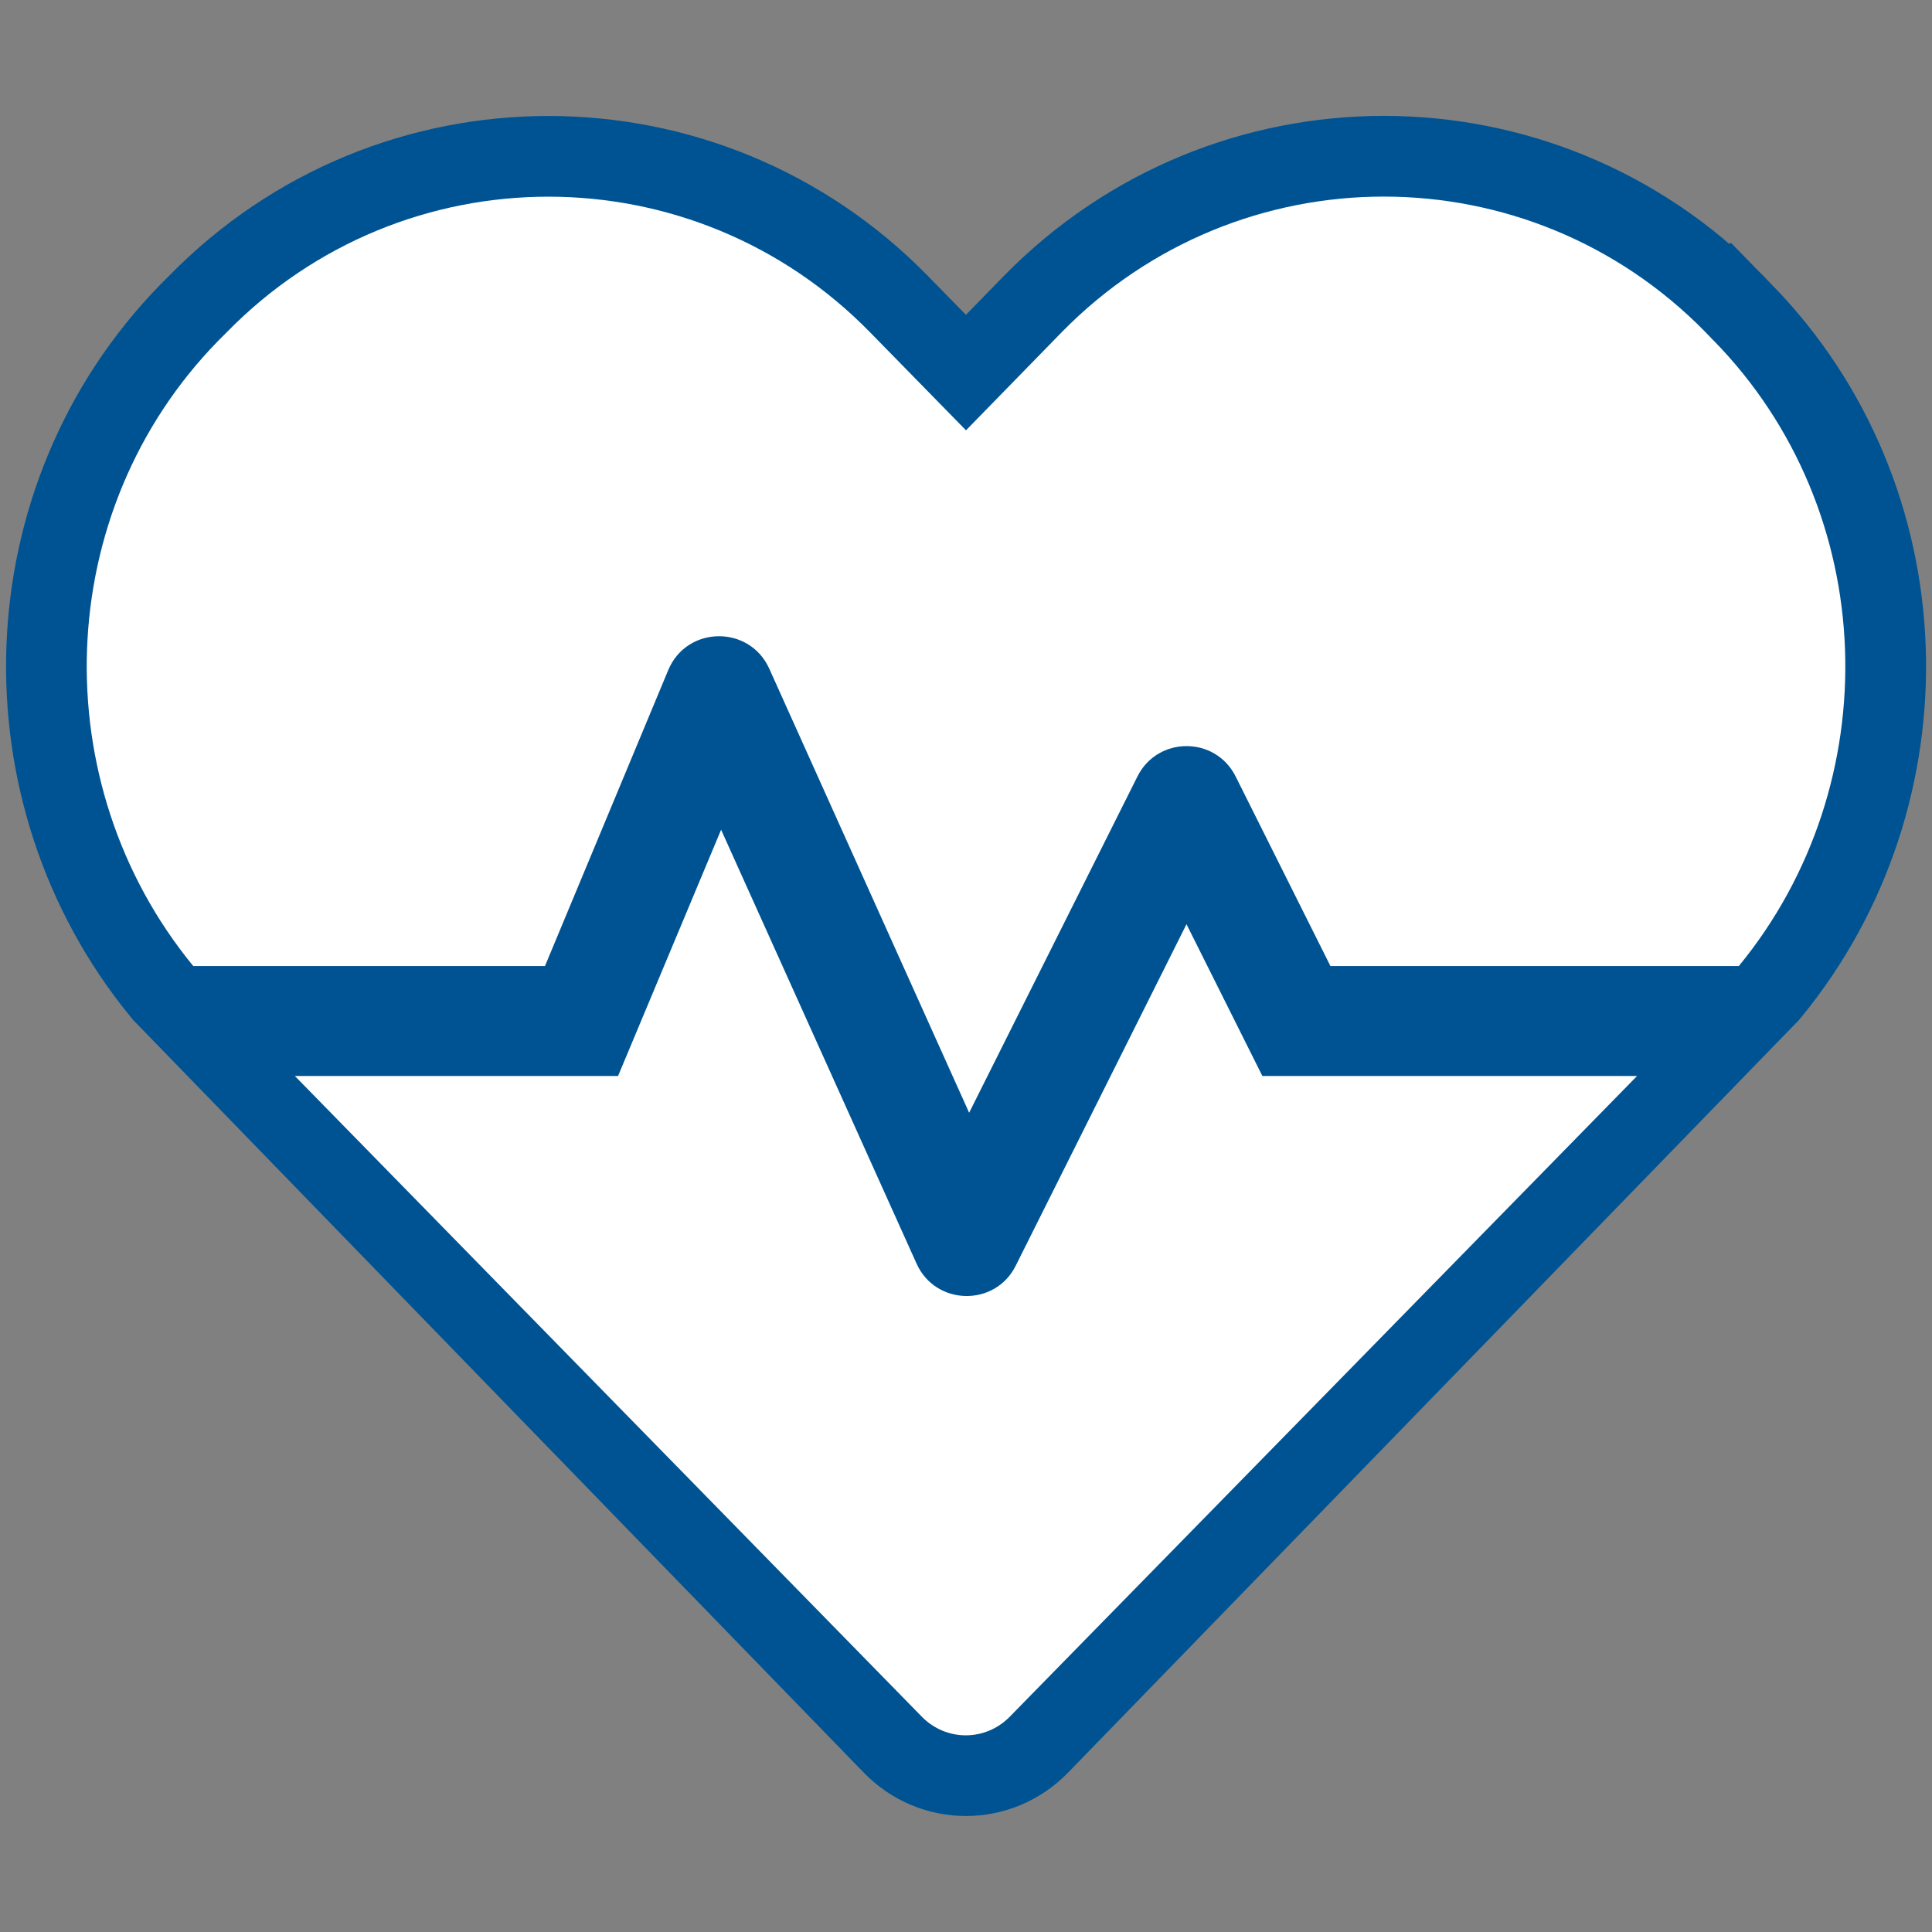 <?xml version="1.0" encoding="UTF-8"?>
<svg xmlns="http://www.w3.org/2000/svg" id="Layer_1" viewBox="0 0 512 512">
  <rect x="0" y="0" width="512" height="512" fill="#808080" stroke="none"/>
  <defs>
    <style>.cls-1{fill:#005392;stroke:#005392;stroke-miterlimit:10;stroke-width:42.78px;}.cls-2{fill:#fff;stroke-width:0px;}</style>
  </defs>
  <path class="cls-1" d="m454.15,90.29l-2.18-2.28c-46.87-47.88-123.6-47.88-170.57,0l-25.39,26.03-25.39-25.94c-46.87-47.97-123.69-47.97-170.57,0l-2.18,2.18c-44.33,45.33-46.24,117.5-6.64,165.74l193.05,198.87c6.46,6.64,16.93,6.64,23.39,0l193.14-198.87c39.59-48.24,37.68-120.42-6.64-165.74Z"></path>
  <path class="cls-2" d="m314.43,244.93l-45.24,90.47c-5.46,11.01-21.3,10.65-26.3-.55l-51.79-114.96-27.31,65.26h-85.65l166.11,169.75c6.46,6.64,16.93,6.64,23.39,0l166.2-169.75h-99.3l-20.11-40.23h0Zm139.71-154.64l-2.18-2.28c-46.87-47.88-123.6-47.88-170.57,0l-25.39,26.03-25.39-25.94c-46.87-47.97-123.69-47.97-170.57,0l-2.18,2.18c-44.33,45.33-46.24,117.5-6.64,165.74h93.2l32.68-78.46c4.91-11.74,21.48-12.01,26.76-.36l52.97,117.69,44.6-89.11c5.37-10.74,20.66-10.74,26.03,0l25.12,50.24h108.22c39.59-48.24,37.68-120.42-6.64-165.74h0Z"></path>
</svg>
